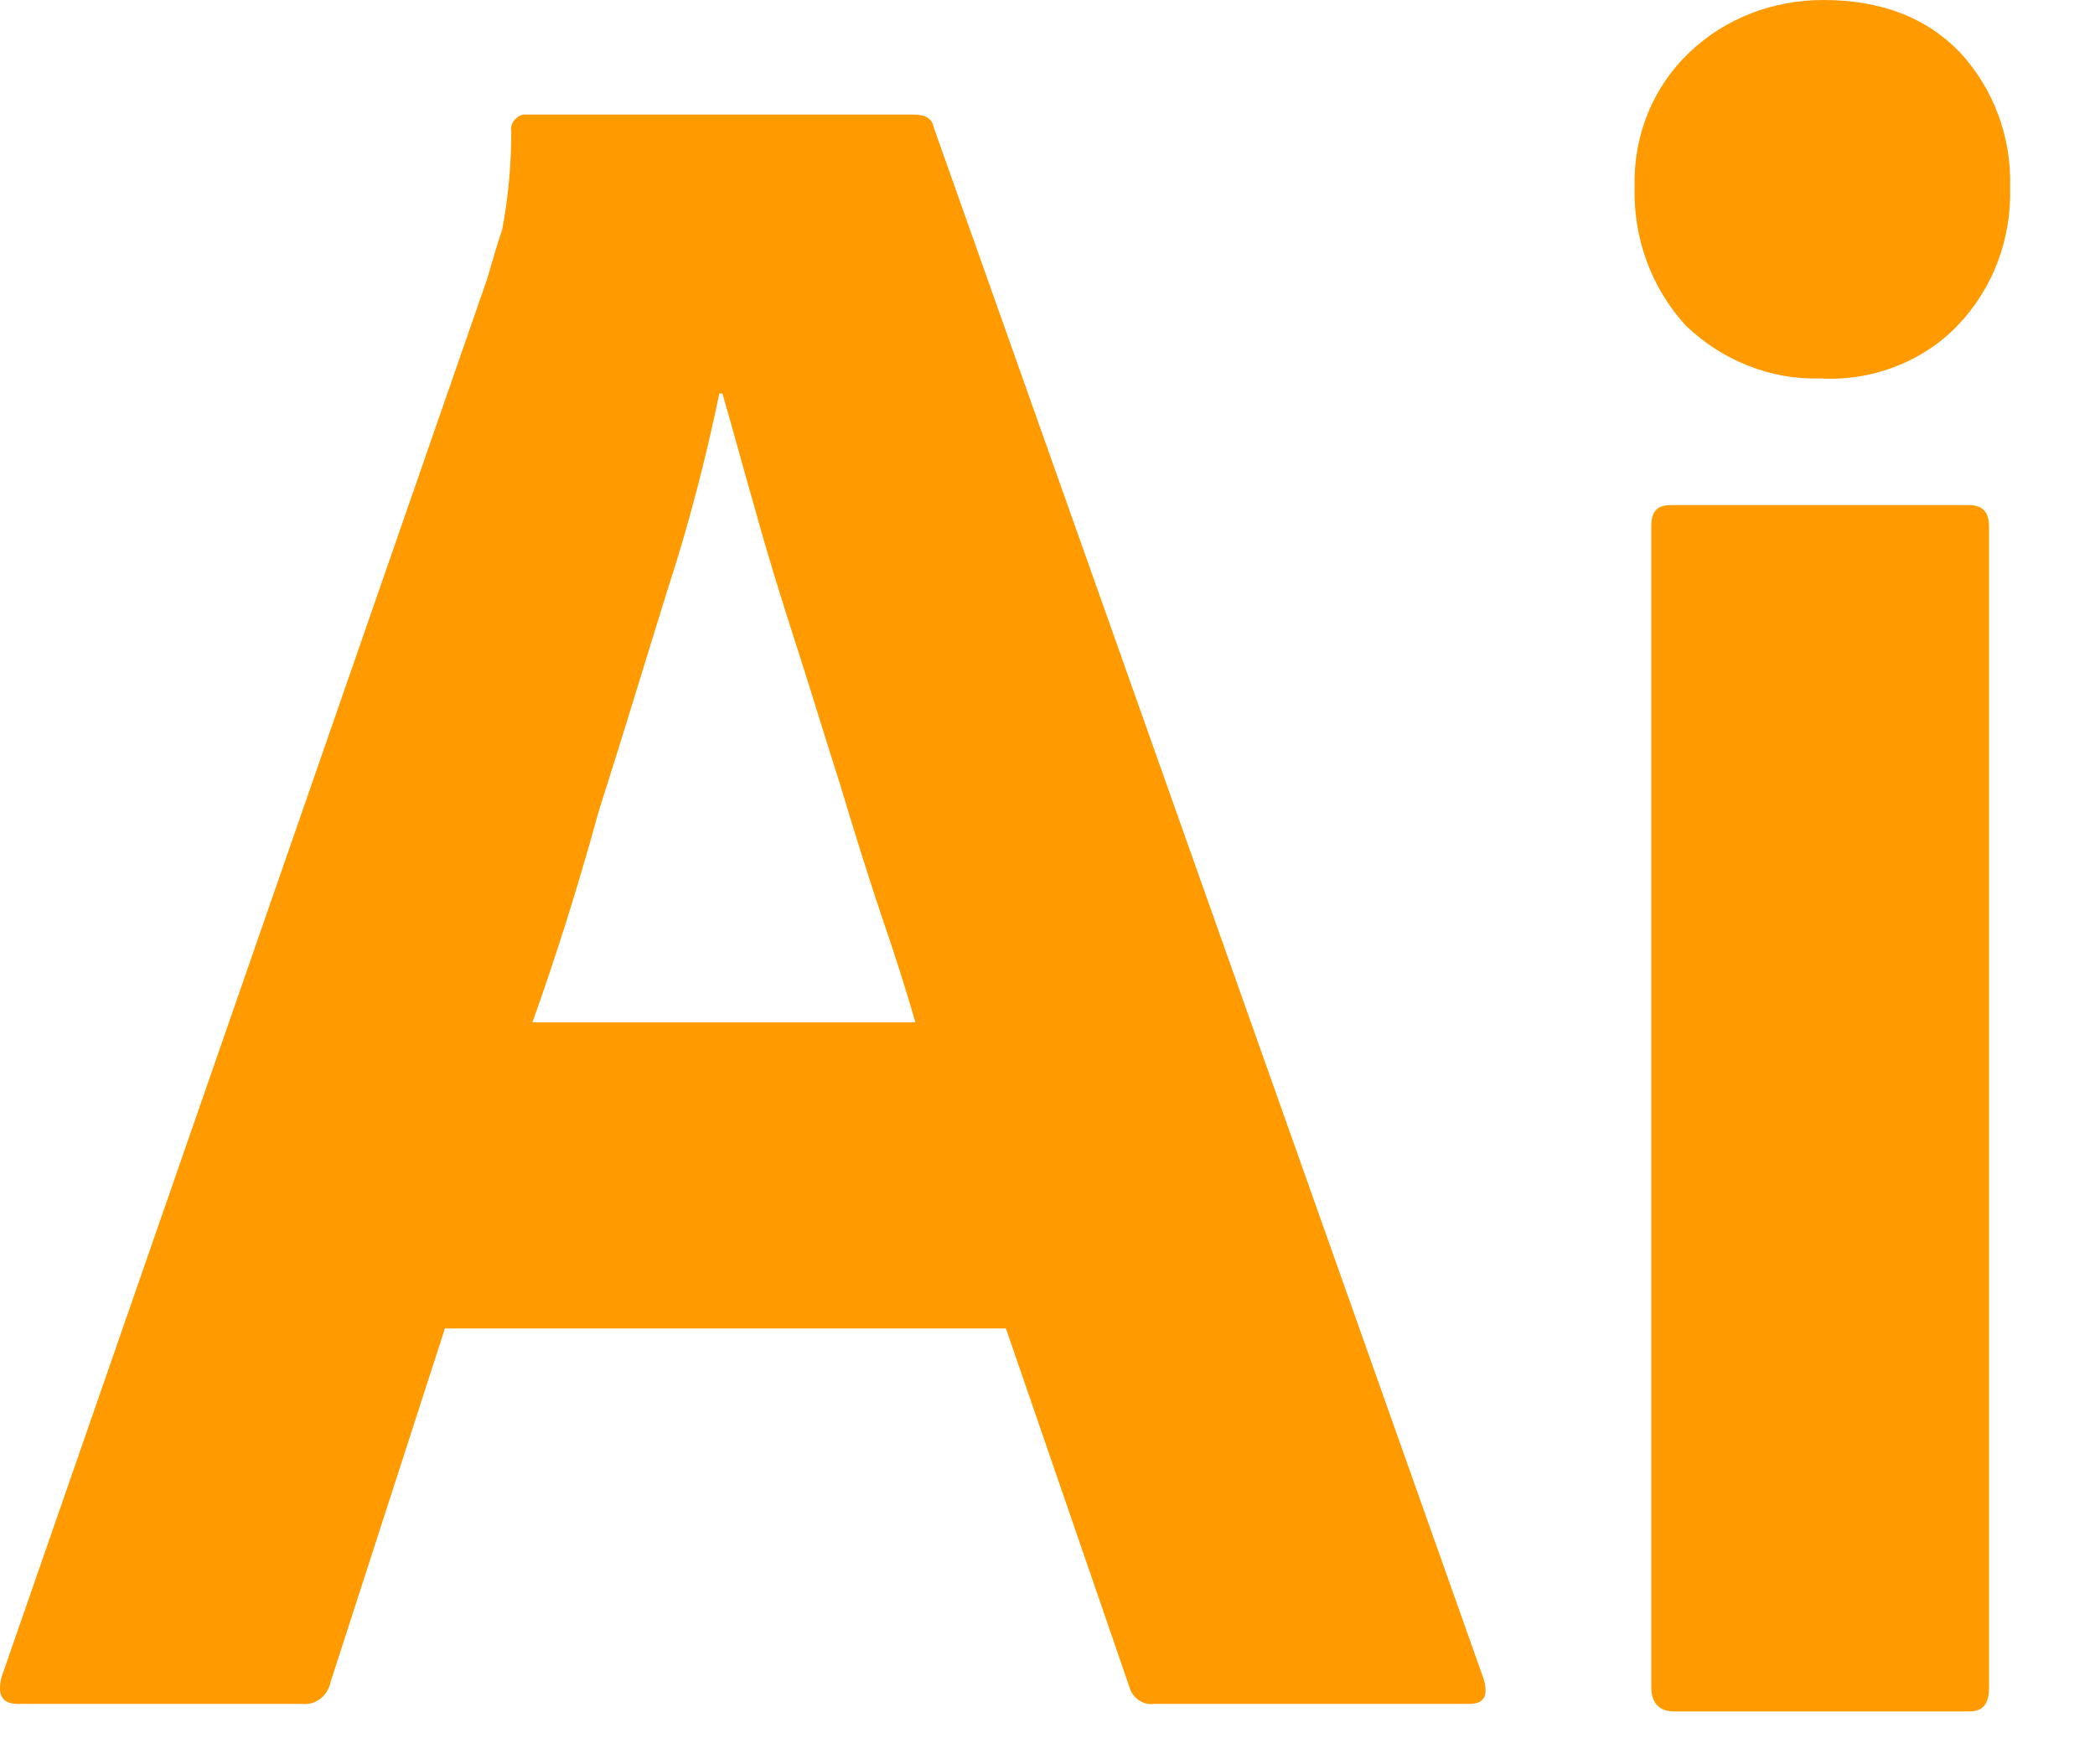 <?xml version="1.0" encoding="utf-8"?>
<svg xmlns="http://www.w3.org/2000/svg" fill="none" height="100%" overflow="visible" preserveAspectRatio="none" style="display: block;" viewBox="0 0 19 16" width="100%">
<path d="M9.123 12.048H4.035L2.996 15.261C2.969 15.385 2.859 15.467 2.736 15.453H0.165C0.015 15.453 -0.026 15.371 0.015 15.207L4.418 2.53C4.459 2.393 4.5 2.243 4.555 2.079C4.61 1.791 4.637 1.491 4.637 1.19C4.624 1.121 4.678 1.053 4.747 1.039H8.288C8.398 1.039 8.453 1.08 8.466 1.149L13.458 15.234C13.499 15.385 13.458 15.453 13.321 15.453H10.463C10.367 15.467 10.271 15.398 10.244 15.303L9.123 12.048ZM4.829 9.272H8.302C8.22 8.985 8.111 8.643 7.988 8.287C7.865 7.918 7.741 7.521 7.618 7.111C7.482 6.687 7.359 6.277 7.222 5.853C7.085 5.429 6.962 5.032 6.853 4.636C6.743 4.253 6.647 3.897 6.552 3.569H6.524C6.401 4.157 6.251 4.745 6.059 5.333C5.854 5.99 5.649 6.673 5.43 7.357C5.239 8.055 5.034 8.697 4.829 9.272ZM16.507 3.432C16.056 3.446 15.618 3.268 15.29 2.954C14.976 2.612 14.812 2.161 14.825 1.696C14.812 1.231 14.989 0.793 15.318 0.479C15.646 0.164 16.083 0 16.535 0C17.068 0 17.478 0.164 17.779 0.479C18.08 0.807 18.244 1.244 18.23 1.696C18.244 2.161 18.08 2.612 17.752 2.954C17.437 3.282 16.972 3.46 16.507 3.432ZM14.976 15.303V4.773C14.976 4.636 15.03 4.581 15.153 4.581H17.861C17.984 4.581 18.039 4.65 18.039 4.773V15.303C18.039 15.453 17.984 15.521 17.861 15.521H15.181C15.044 15.521 14.976 15.439 14.976 15.303Z" fill="#FF9A00" id="Vector"/>
</svg>